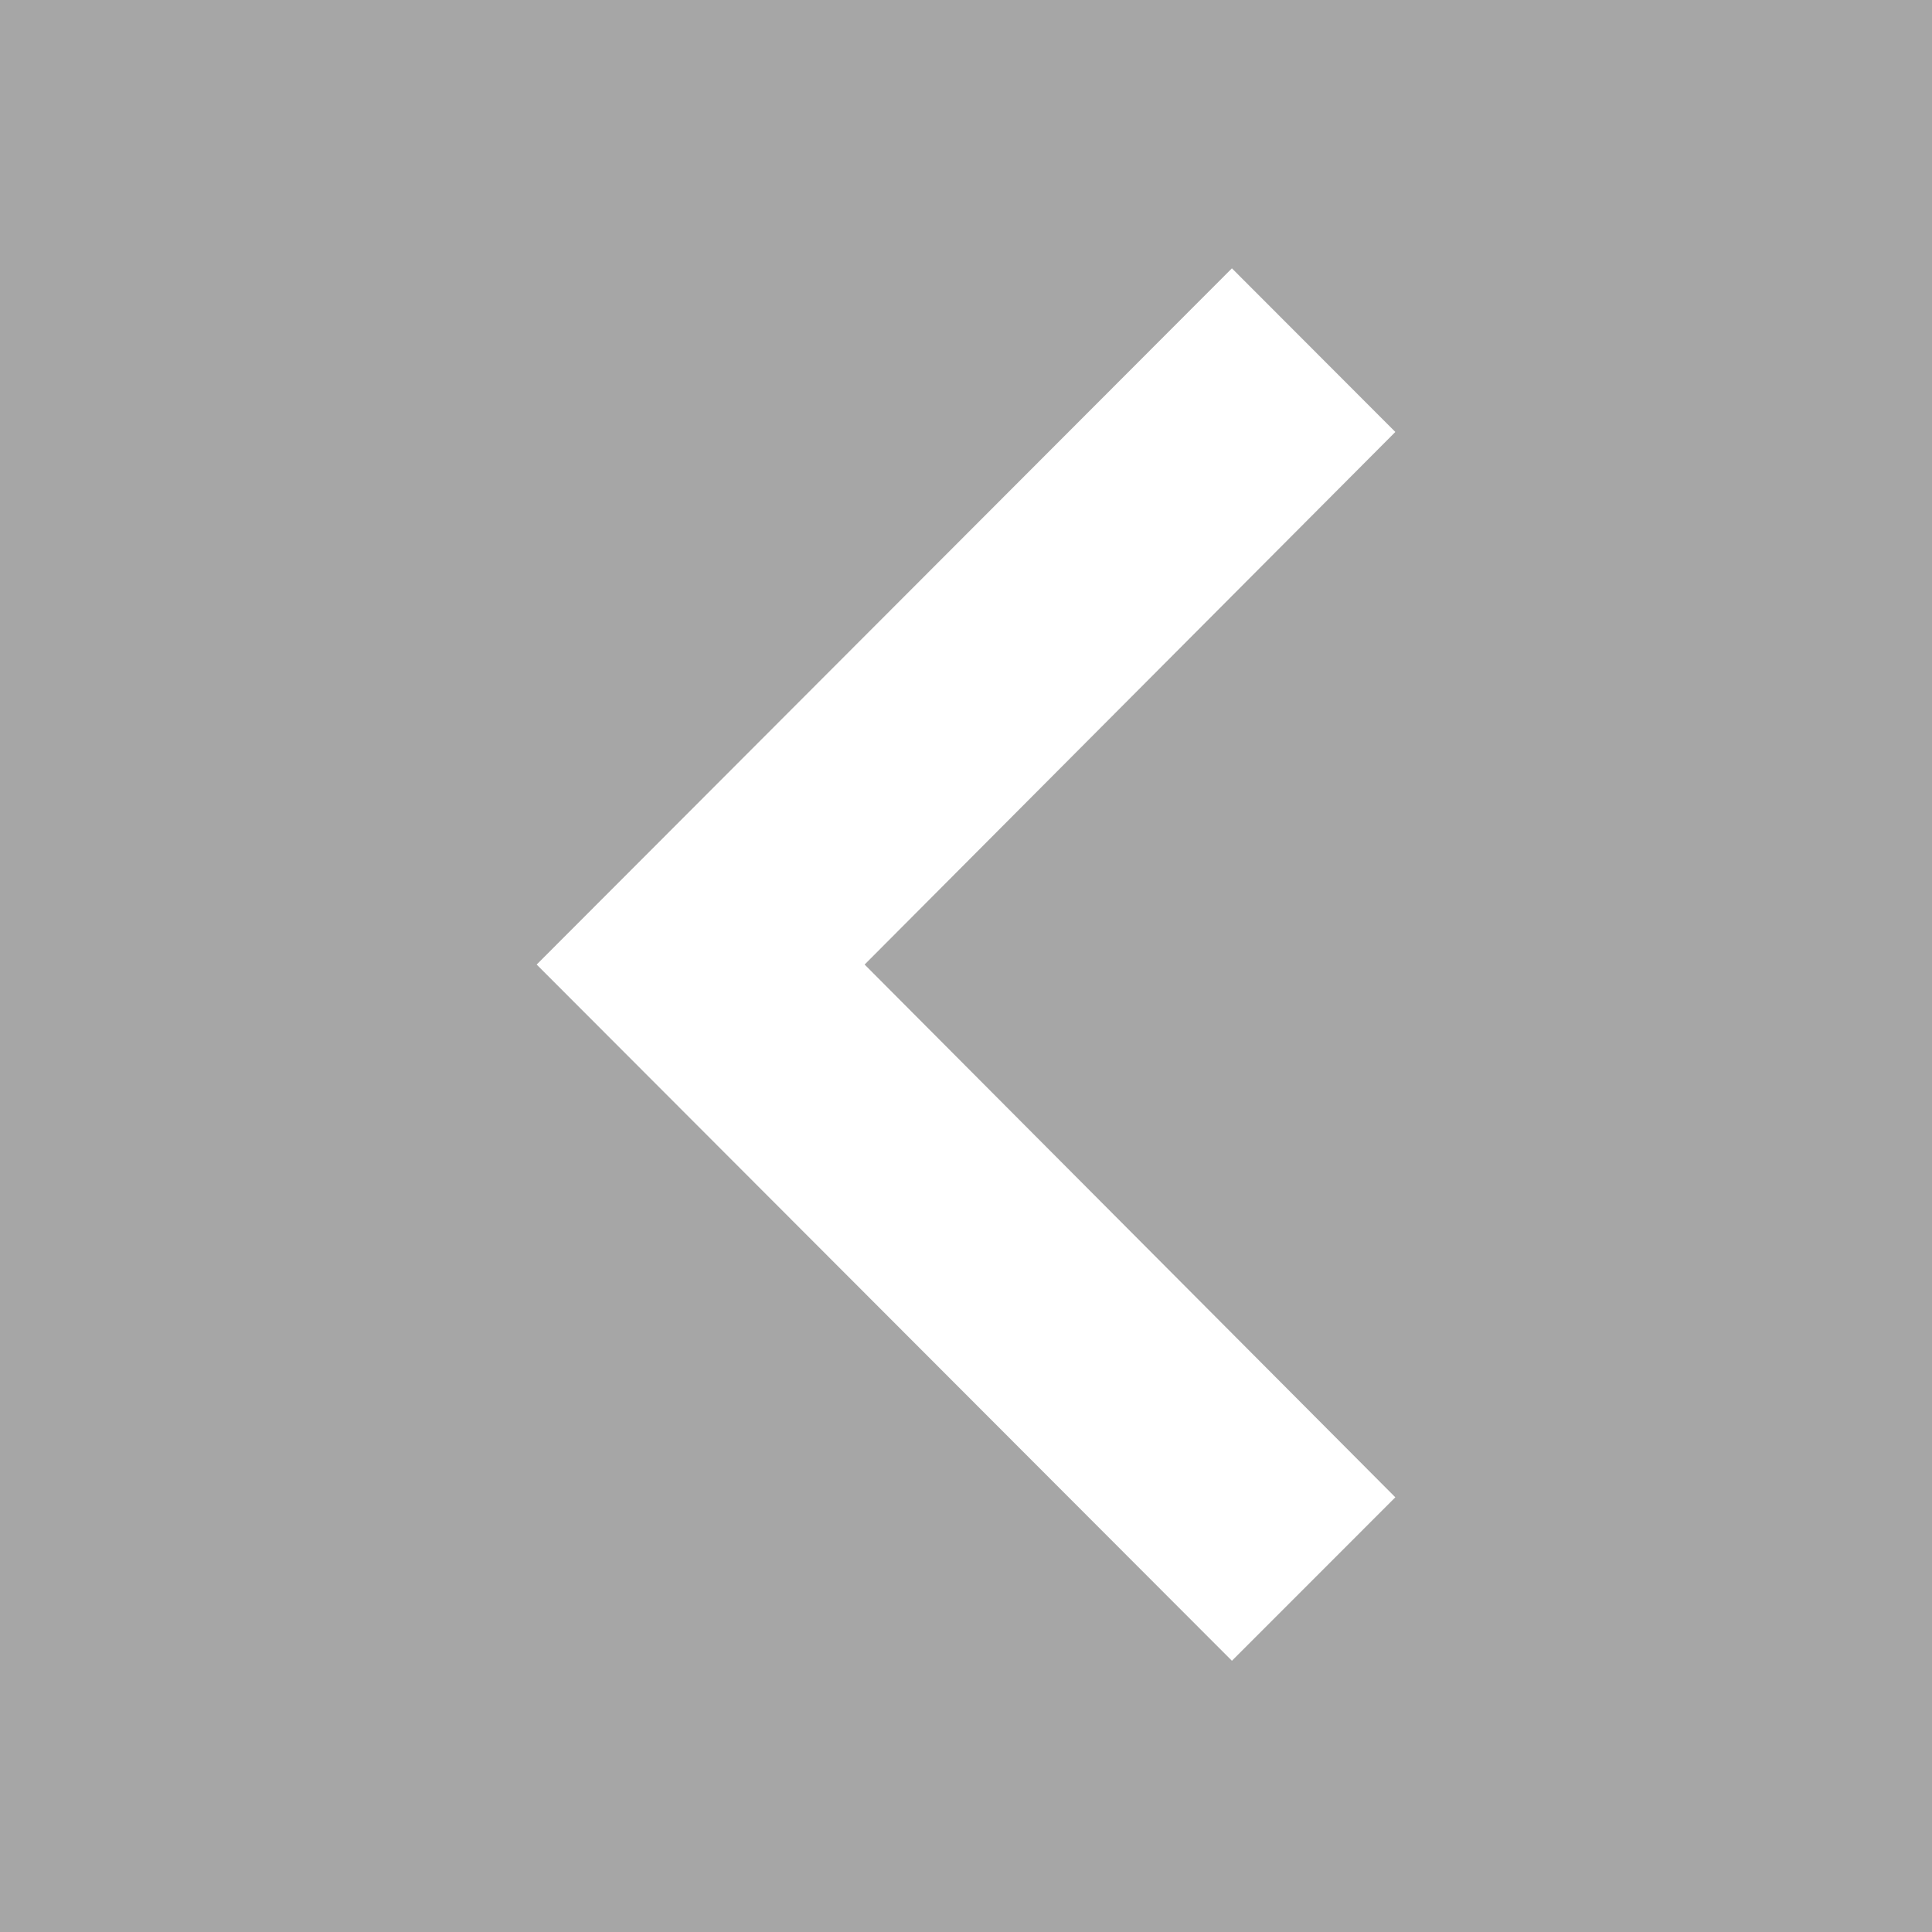 <svg
  id="arrow-left-square"
  xmlns="http://www.w3.org/2000/svg"
  width="36"
  height="36"
  viewBox="0 0 36 36"
>
  <rect
    id="Rectangle_6592"
    data-name="Rectangle 6592"
    width="36"
    height="36"
    fill="rgba(78, 78, 78, 0.5)" 
  />
  <path
    id="_Color"
    data-name=" ↳Color"
    d="M16,3.049,12.955,0,0,12.973,12.955,25.946,16,22.9,6.111,12.973Z"
    transform="translate(10 5)"
    fill="#fff"
  />
</svg>
    <!-- fill="#4e4e4e" -->
